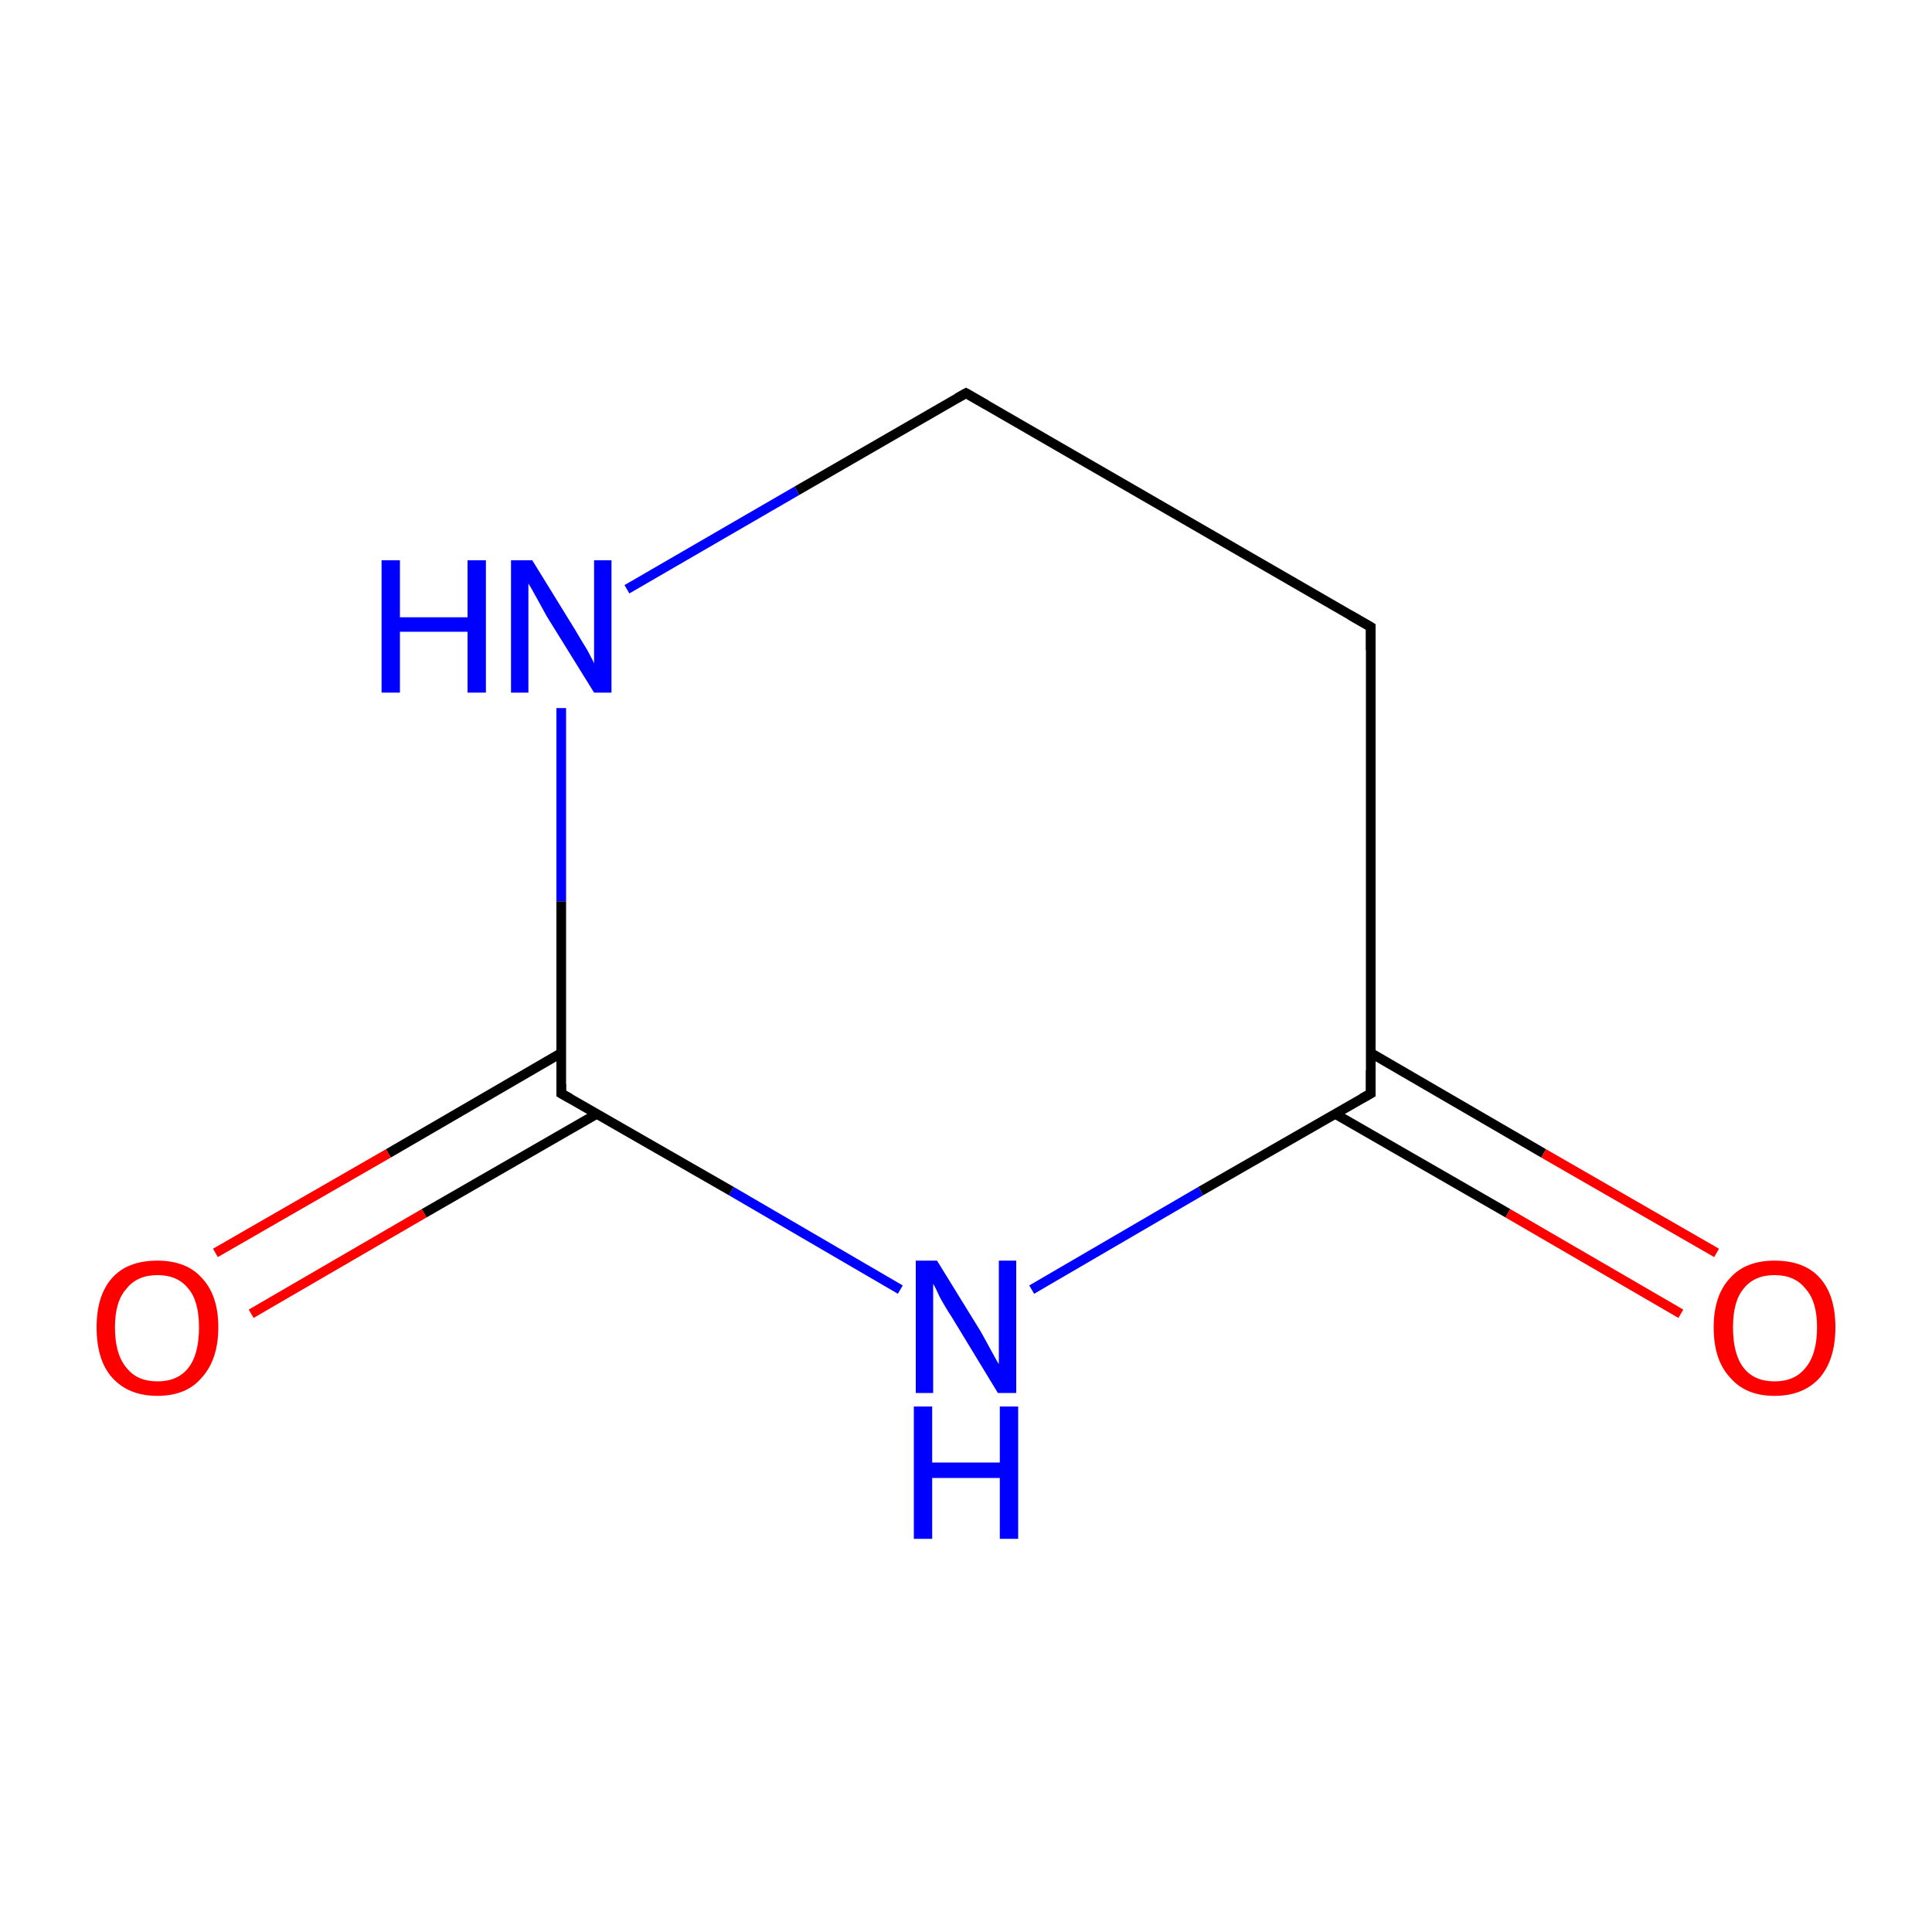 <?xml version='1.0' encoding='iso-8859-1'?>
<svg version='1.1' baseProfile='full'
              xmlns='http://www.w3.org/2000/svg'
                      xmlns:rdkit='http://www.rdkit.org/xml'
                      xmlns:xlink='http://www.w3.org/1999/xlink'
                  xml:space='preserve'
width='200px' height='200px' viewBox='0 0 200 200'>
<!-- END OF HEADER -->
<rect style='opacity:1.0;fill:#FFFFFF;stroke:none' width='200.0' height='200.0' x='0.0' y='0.0'> </rect>
<path class='bond-0 atom-0 atom-1' d='M 93.2,133.5 L 75.7,123.3' style='fill:none;fill-rule:evenodd;stroke:#0000FF;stroke-width:1.0px;stroke-linecap:butt;stroke-linejoin:miter;stroke-opacity:1' />
<path class='bond-0 atom-0 atom-1' d='M 75.7,123.3 L 58.1,113.2' style='fill:none;fill-rule:evenodd;stroke:#000000;stroke-width:1.0px;stroke-linecap:butt;stroke-linejoin:miter;stroke-opacity:1' />
<path class='bond-1 atom-0 atom-6' d='M 106.8,133.5 L 124.3,123.3' style='fill:none;fill-rule:evenodd;stroke:#0000FF;stroke-width:1.0px;stroke-linecap:butt;stroke-linejoin:miter;stroke-opacity:1' />
<path class='bond-1 atom-0 atom-6' d='M 124.3,123.3 L 141.9,113.2' style='fill:none;fill-rule:evenodd;stroke:#000000;stroke-width:1.0px;stroke-linecap:butt;stroke-linejoin:miter;stroke-opacity:1' />
<path class='bond-2 atom-1 atom-2' d='M 58.1,109.0 L 40.2,119.4' style='fill:none;fill-rule:evenodd;stroke:#000000;stroke-width:1.0px;stroke-linecap:butt;stroke-linejoin:miter;stroke-opacity:1' />
<path class='bond-2 atom-1 atom-2' d='M 40.2,119.4 L 22.3,129.7' style='fill:none;fill-rule:evenodd;stroke:#FF0000;stroke-width:1.0px;stroke-linecap:butt;stroke-linejoin:miter;stroke-opacity:1' />
<path class='bond-2 atom-1 atom-2' d='M 61.8,115.3 L 43.9,125.6' style='fill:none;fill-rule:evenodd;stroke:#000000;stroke-width:1.0px;stroke-linecap:butt;stroke-linejoin:miter;stroke-opacity:1' />
<path class='bond-2 atom-1 atom-2' d='M 43.9,125.6 L 26.0,136.0' style='fill:none;fill-rule:evenodd;stroke:#FF0000;stroke-width:1.0px;stroke-linecap:butt;stroke-linejoin:miter;stroke-opacity:1' />
<path class='bond-3 atom-1 atom-3' d='M 58.1,113.2 L 58.1,93.3' style='fill:none;fill-rule:evenodd;stroke:#000000;stroke-width:1.0px;stroke-linecap:butt;stroke-linejoin:miter;stroke-opacity:1' />
<path class='bond-3 atom-1 atom-3' d='M 58.1,93.3 L 58.1,73.3' style='fill:none;fill-rule:evenodd;stroke:#0000FF;stroke-width:1.0px;stroke-linecap:butt;stroke-linejoin:miter;stroke-opacity:1' />
<path class='bond-4 atom-3 atom-4' d='M 64.9,61.0 L 82.5,50.8' style='fill:none;fill-rule:evenodd;stroke:#0000FF;stroke-width:1.0px;stroke-linecap:butt;stroke-linejoin:miter;stroke-opacity:1' />
<path class='bond-4 atom-3 atom-4' d='M 82.5,50.8 L 100.0,40.7' style='fill:none;fill-rule:evenodd;stroke:#000000;stroke-width:1.0px;stroke-linecap:butt;stroke-linejoin:miter;stroke-opacity:1' />
<path class='bond-5 atom-4 atom-5' d='M 100.0,40.7 L 141.9,64.9' style='fill:none;fill-rule:evenodd;stroke:#000000;stroke-width:1.0px;stroke-linecap:butt;stroke-linejoin:miter;stroke-opacity:1' />
<path class='bond-6 atom-5 atom-6' d='M 141.9,64.9 L 141.9,113.2' style='fill:none;fill-rule:evenodd;stroke:#000000;stroke-width:1.0px;stroke-linecap:butt;stroke-linejoin:miter;stroke-opacity:1' />
<path class='bond-7 atom-6 atom-7' d='M 138.2,115.3 L 156.1,125.6' style='fill:none;fill-rule:evenodd;stroke:#000000;stroke-width:1.0px;stroke-linecap:butt;stroke-linejoin:miter;stroke-opacity:1' />
<path class='bond-7 atom-6 atom-7' d='M 156.1,125.6 L 174.0,136.0' style='fill:none;fill-rule:evenodd;stroke:#FF0000;stroke-width:1.0px;stroke-linecap:butt;stroke-linejoin:miter;stroke-opacity:1' />
<path class='bond-7 atom-6 atom-7' d='M 141.9,109.0 L 159.8,119.4' style='fill:none;fill-rule:evenodd;stroke:#000000;stroke-width:1.0px;stroke-linecap:butt;stroke-linejoin:miter;stroke-opacity:1' />
<path class='bond-7 atom-6 atom-7' d='M 159.8,119.4 L 177.7,129.7' style='fill:none;fill-rule:evenodd;stroke:#FF0000;stroke-width:1.0px;stroke-linecap:butt;stroke-linejoin:miter;stroke-opacity:1' />
<path d='M 59.0,113.7 L 58.1,113.2 L 58.1,112.2' style='fill:none;stroke:#000000;stroke-width:1.0px;stroke-linecap:butt;stroke-linejoin:miter;stroke-miterlimit:10;stroke-opacity:1;' />
<path d='M 99.1,41.2 L 100.0,40.7 L 102.1,41.9' style='fill:none;stroke:#000000;stroke-width:1.0px;stroke-linecap:butt;stroke-linejoin:miter;stroke-miterlimit:10;stroke-opacity:1;' />
<path d='M 139.8,63.7 L 141.9,64.9 L 141.9,67.3' style='fill:none;stroke:#000000;stroke-width:1.0px;stroke-linecap:butt;stroke-linejoin:miter;stroke-miterlimit:10;stroke-opacity:1;' />
<path d='M 141.0,113.7 L 141.9,113.2 L 141.9,110.8' style='fill:none;stroke:#000000;stroke-width:1.0px;stroke-linecap:butt;stroke-linejoin:miter;stroke-miterlimit:10;stroke-opacity:1;' />
<path class='atom-0' d='M 97.0 130.5
L 101.5 137.8
Q 101.9 138.5, 102.6 139.8
Q 103.3 141.1, 103.4 141.2
L 103.4 130.5
L 105.2 130.5
L 105.2 144.2
L 103.3 144.2
L 98.5 136.3
Q 97.9 135.4, 97.3 134.3
Q 96.8 133.2, 96.6 132.9
L 96.6 144.2
L 94.8 144.2
L 94.8 130.5
L 97.0 130.5
' fill='#0000FF'/>
<path class='atom-0' d='M 94.6 145.6
L 96.5 145.6
L 96.5 151.4
L 103.5 151.4
L 103.5 145.6
L 105.4 145.6
L 105.4 159.3
L 103.5 159.3
L 103.5 153.0
L 96.5 153.0
L 96.5 159.3
L 94.6 159.3
L 94.6 145.6
' fill='#0000FF'/>
<path class='atom-2' d='M 10.0 137.4
Q 10.0 134.1, 11.6 132.3
Q 13.2 130.5, 16.3 130.5
Q 19.3 130.5, 20.9 132.3
Q 22.6 134.1, 22.6 137.4
Q 22.6 140.7, 20.9 142.6
Q 19.3 144.5, 16.3 144.5
Q 13.3 144.5, 11.6 142.6
Q 10.0 140.8, 10.0 137.4
M 16.3 143.0
Q 18.4 143.0, 19.5 141.6
Q 20.6 140.2, 20.6 137.4
Q 20.6 134.7, 19.5 133.4
Q 18.4 132.0, 16.3 132.0
Q 14.2 132.0, 13.1 133.4
Q 11.9 134.7, 11.9 137.4
Q 11.9 140.2, 13.1 141.6
Q 14.2 143.0, 16.3 143.0
' fill='#FF0000'/>
<path class='atom-3' d='M 39.5 58.0
L 41.4 58.0
L 41.4 63.9
L 48.4 63.9
L 48.4 58.0
L 50.3 58.0
L 50.3 71.7
L 48.4 71.7
L 48.4 65.4
L 41.4 65.4
L 41.4 71.7
L 39.5 71.7
L 39.5 58.0
' fill='#0000FF'/>
<path class='atom-3' d='M 55.1 58.0
L 59.6 65.3
Q 60.0 66.0, 60.8 67.3
Q 61.5 68.6, 61.5 68.7
L 61.5 58.0
L 63.3 58.0
L 63.3 71.7
L 61.5 71.7
L 56.6 63.8
Q 56.1 62.9, 55.5 61.8
Q 54.9 60.7, 54.7 60.4
L 54.7 71.7
L 52.9 71.7
L 52.9 58.0
L 55.1 58.0
' fill='#0000FF'/>
<path class='atom-7' d='M 177.4 137.4
Q 177.4 134.1, 179.1 132.3
Q 180.7 130.5, 183.7 130.5
Q 186.8 130.5, 188.4 132.3
Q 190.0 134.1, 190.0 137.4
Q 190.0 140.7, 188.4 142.6
Q 186.7 144.5, 183.7 144.5
Q 180.7 144.5, 179.1 142.6
Q 177.4 140.8, 177.4 137.4
M 183.7 143.0
Q 185.8 143.0, 186.9 141.6
Q 188.1 140.2, 188.1 137.4
Q 188.1 134.7, 186.9 133.4
Q 185.8 132.0, 183.7 132.0
Q 181.6 132.0, 180.5 133.4
Q 179.4 134.7, 179.4 137.4
Q 179.4 140.2, 180.5 141.6
Q 181.6 143.0, 183.7 143.0
' fill='#FF0000'/>
</svg>
